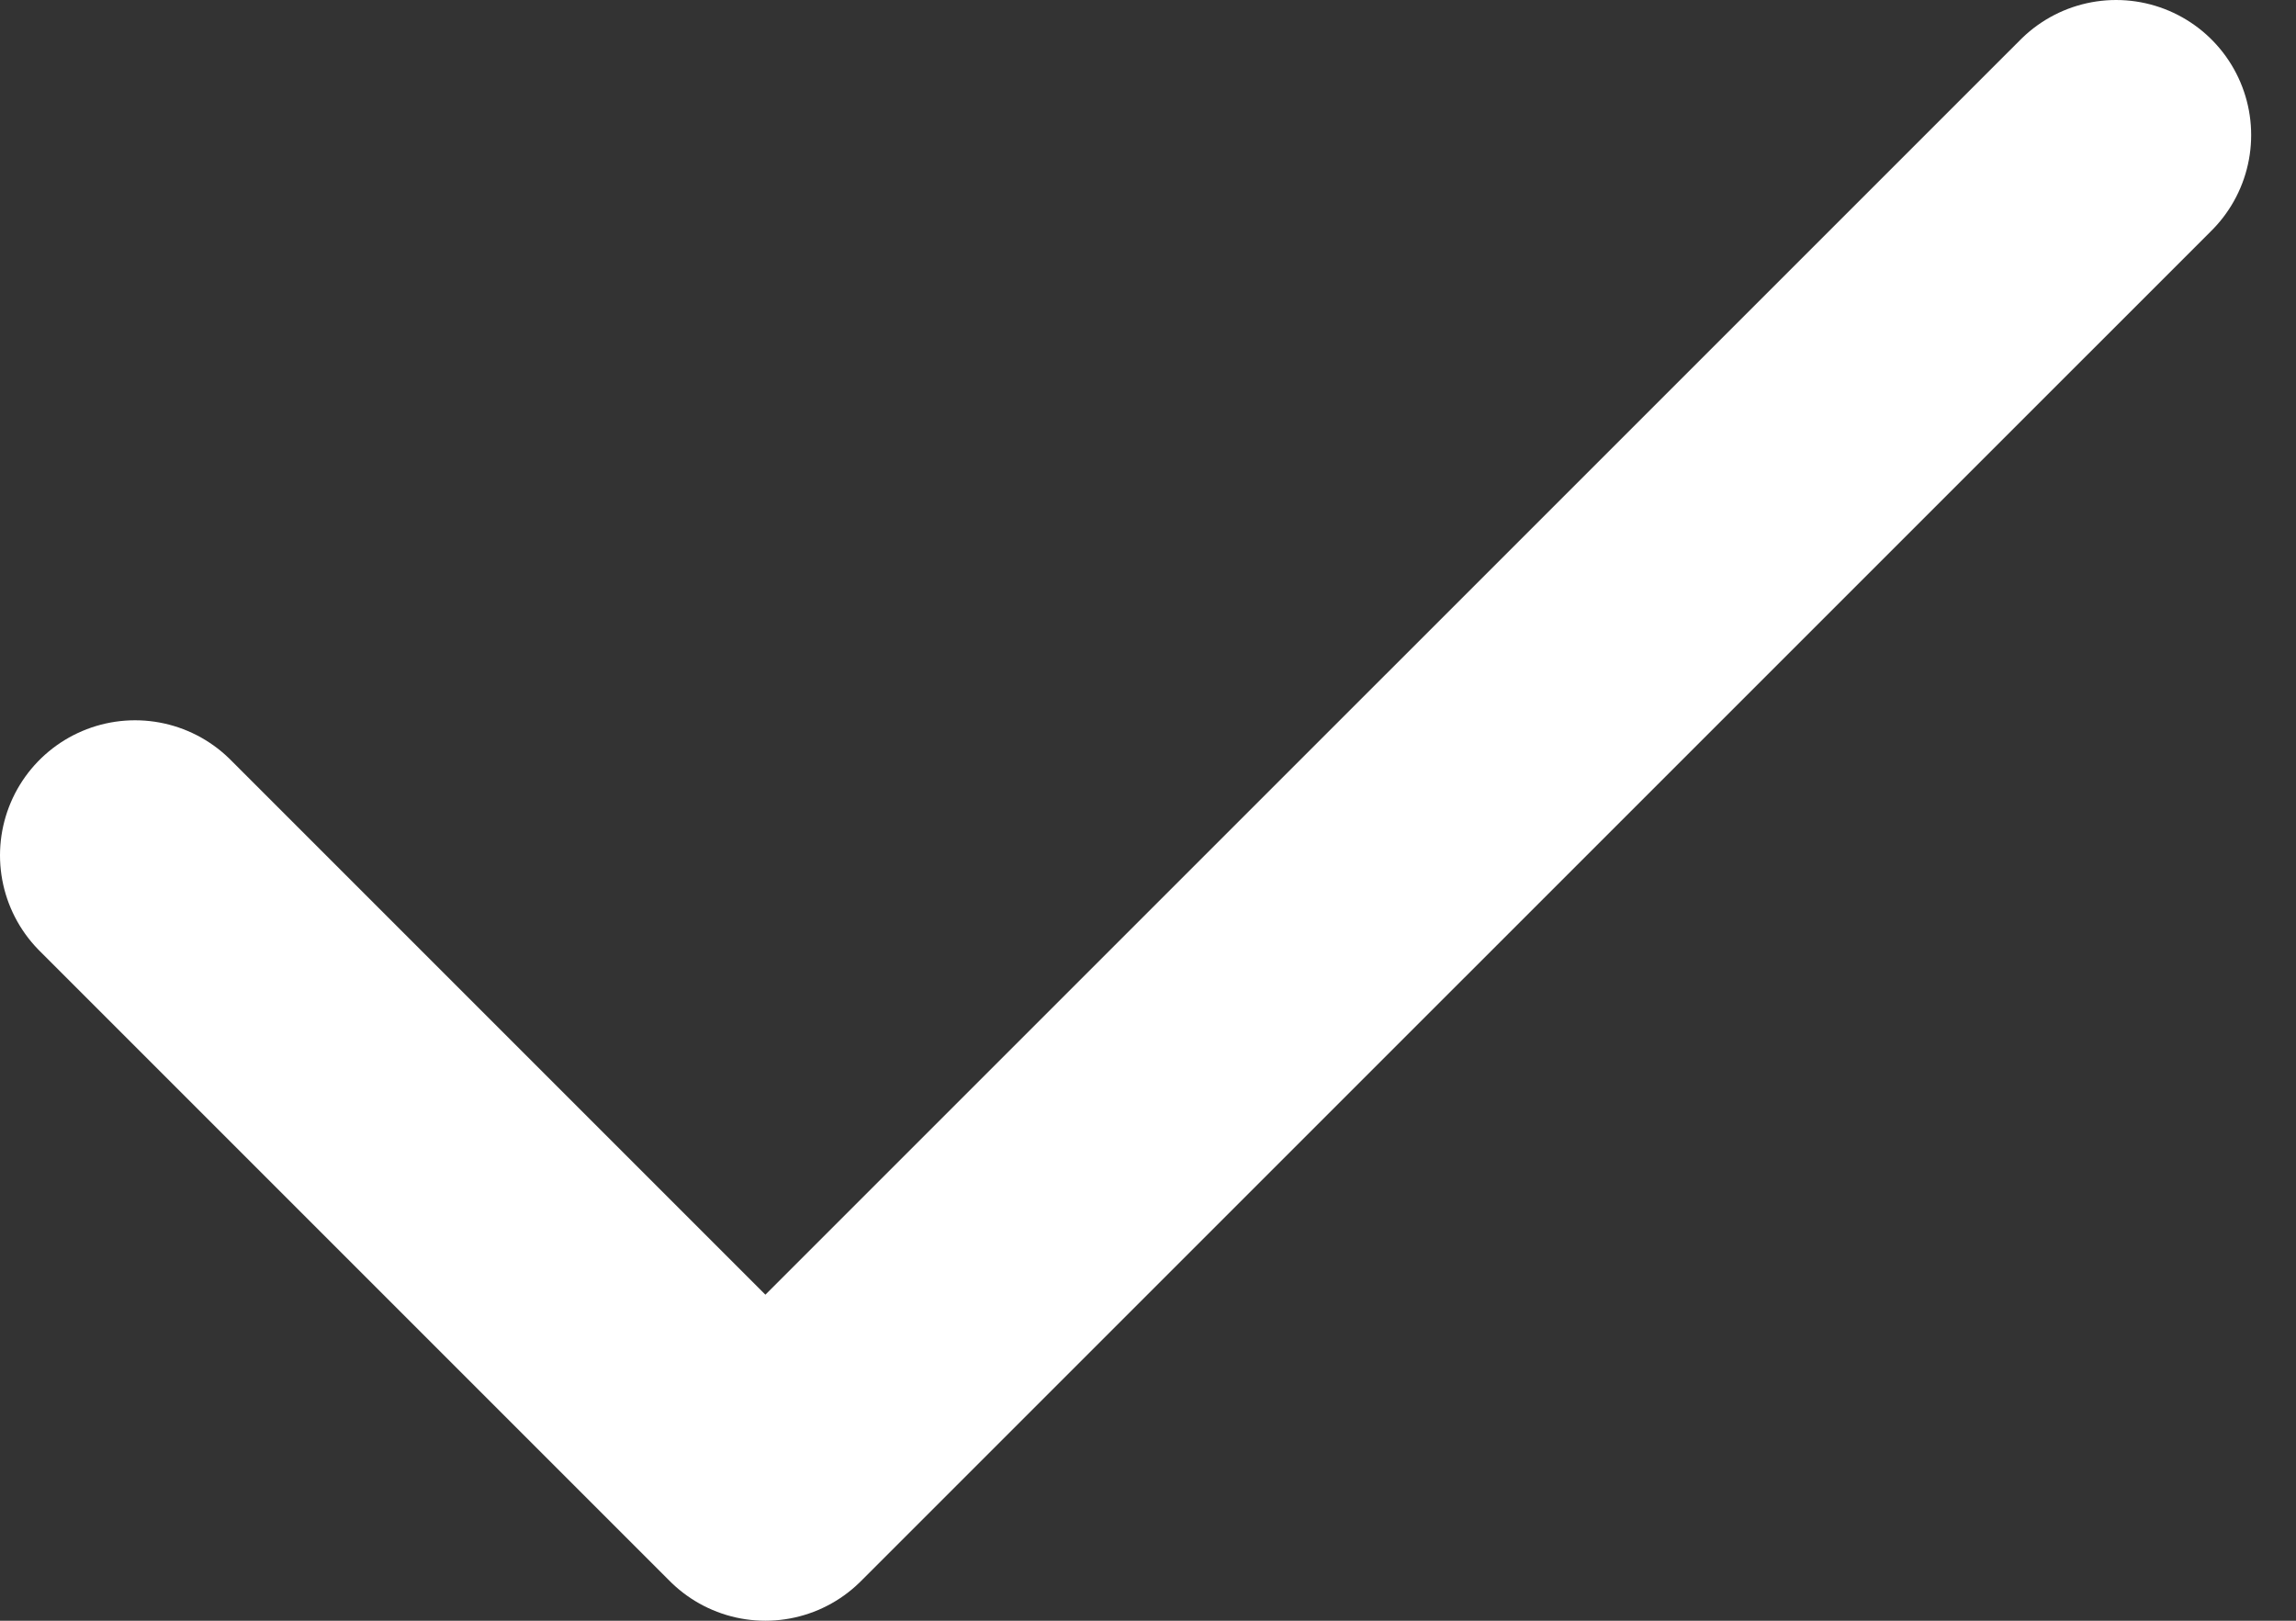 <svg width="17" height="12" viewBox="0 0 17 12" fill="none" xmlns="http://www.w3.org/2000/svg">
<rect x="0" y="0" width="17" height="12" fill="#333333" stroke="none"/>
<path d="M1 6.333L5.667 11L15.668 1" stroke="white" stroke-width="2" stroke-linecap="round" stroke-linejoin="round"/>
</svg>
